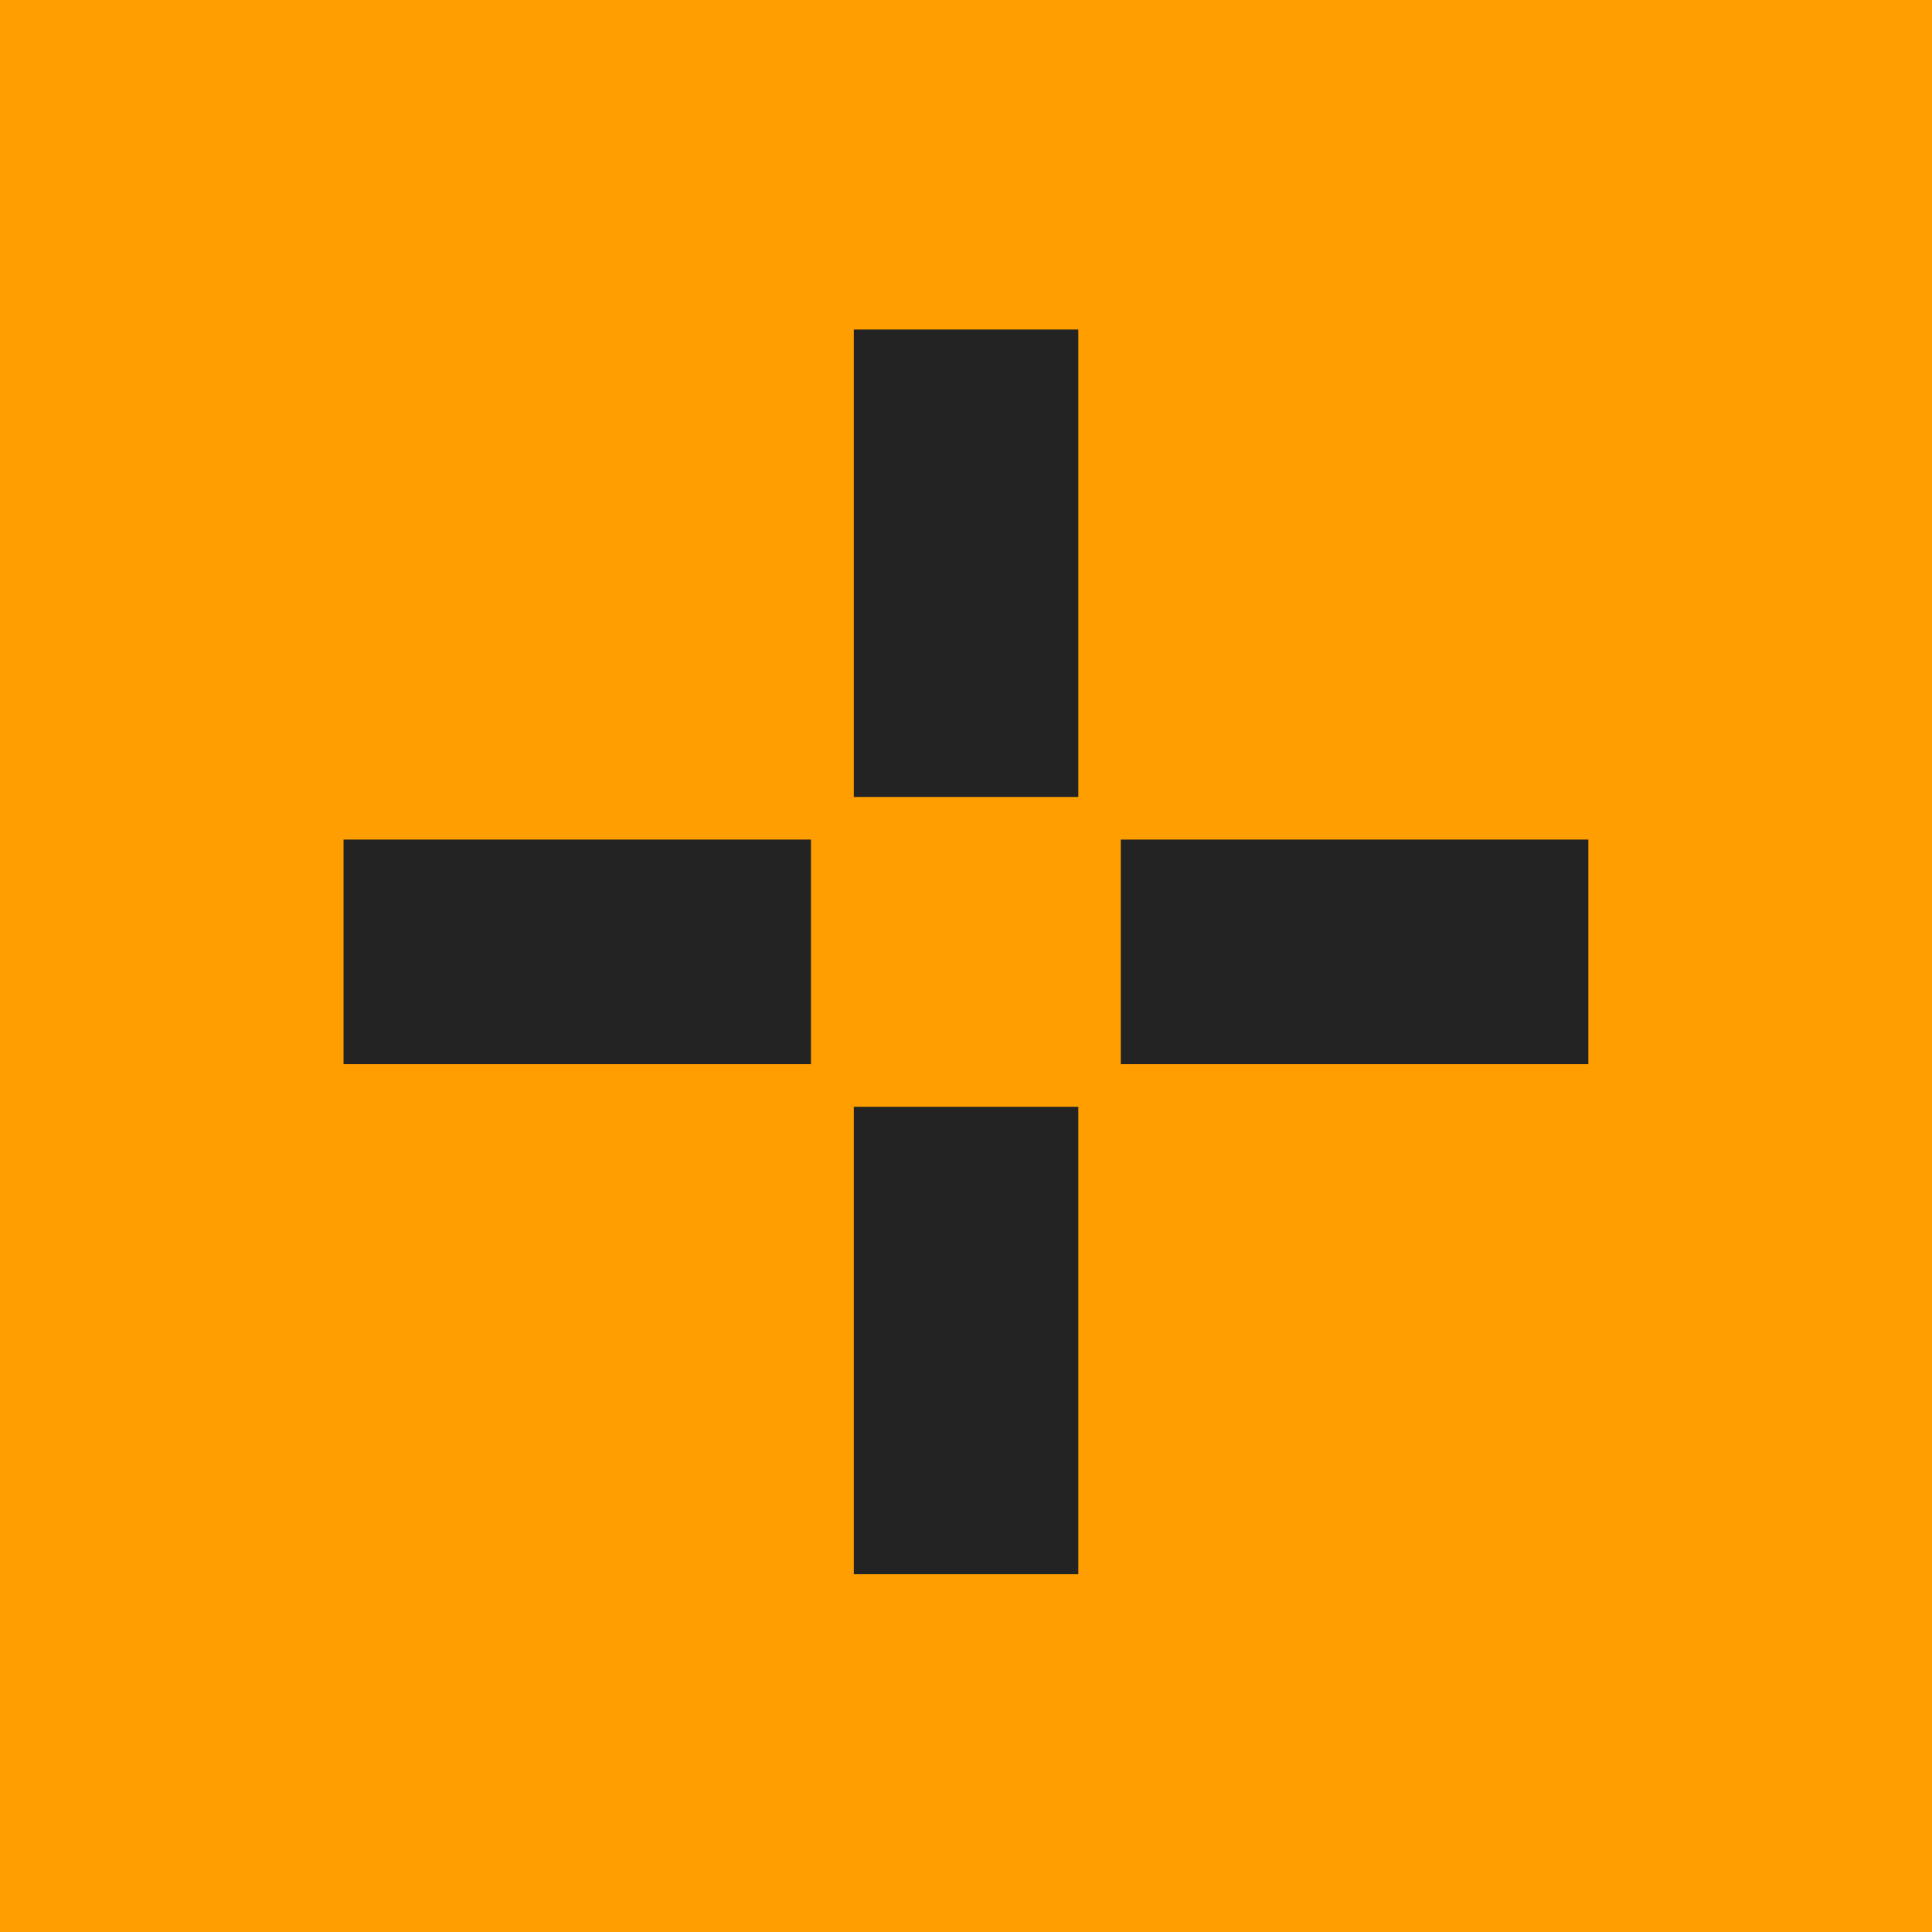 <svg width="16" height="16" viewBox="0 0 16 16" fill="none" xmlns="http://www.w3.org/2000/svg">
<path d="M16 0H0V16H16V0Z" fill="#FF9E00"/>
<path d="M8.93 3.41V2.729H7.071V3.275V6.6H8.93V3.41Z" fill="#232323"/>
<path d="M7.071 10.63V13.037H8.93V10.765V9.166H7.071V10.63Z" fill="#232323"/>
<path d="M13.154 6.953H9.282V8.813H13.154V6.953Z" fill="#232323"/>
<path d="M6.716 6.953H2.845V8.813H6.716V6.953Z" fill="#232323"/>
</svg>
